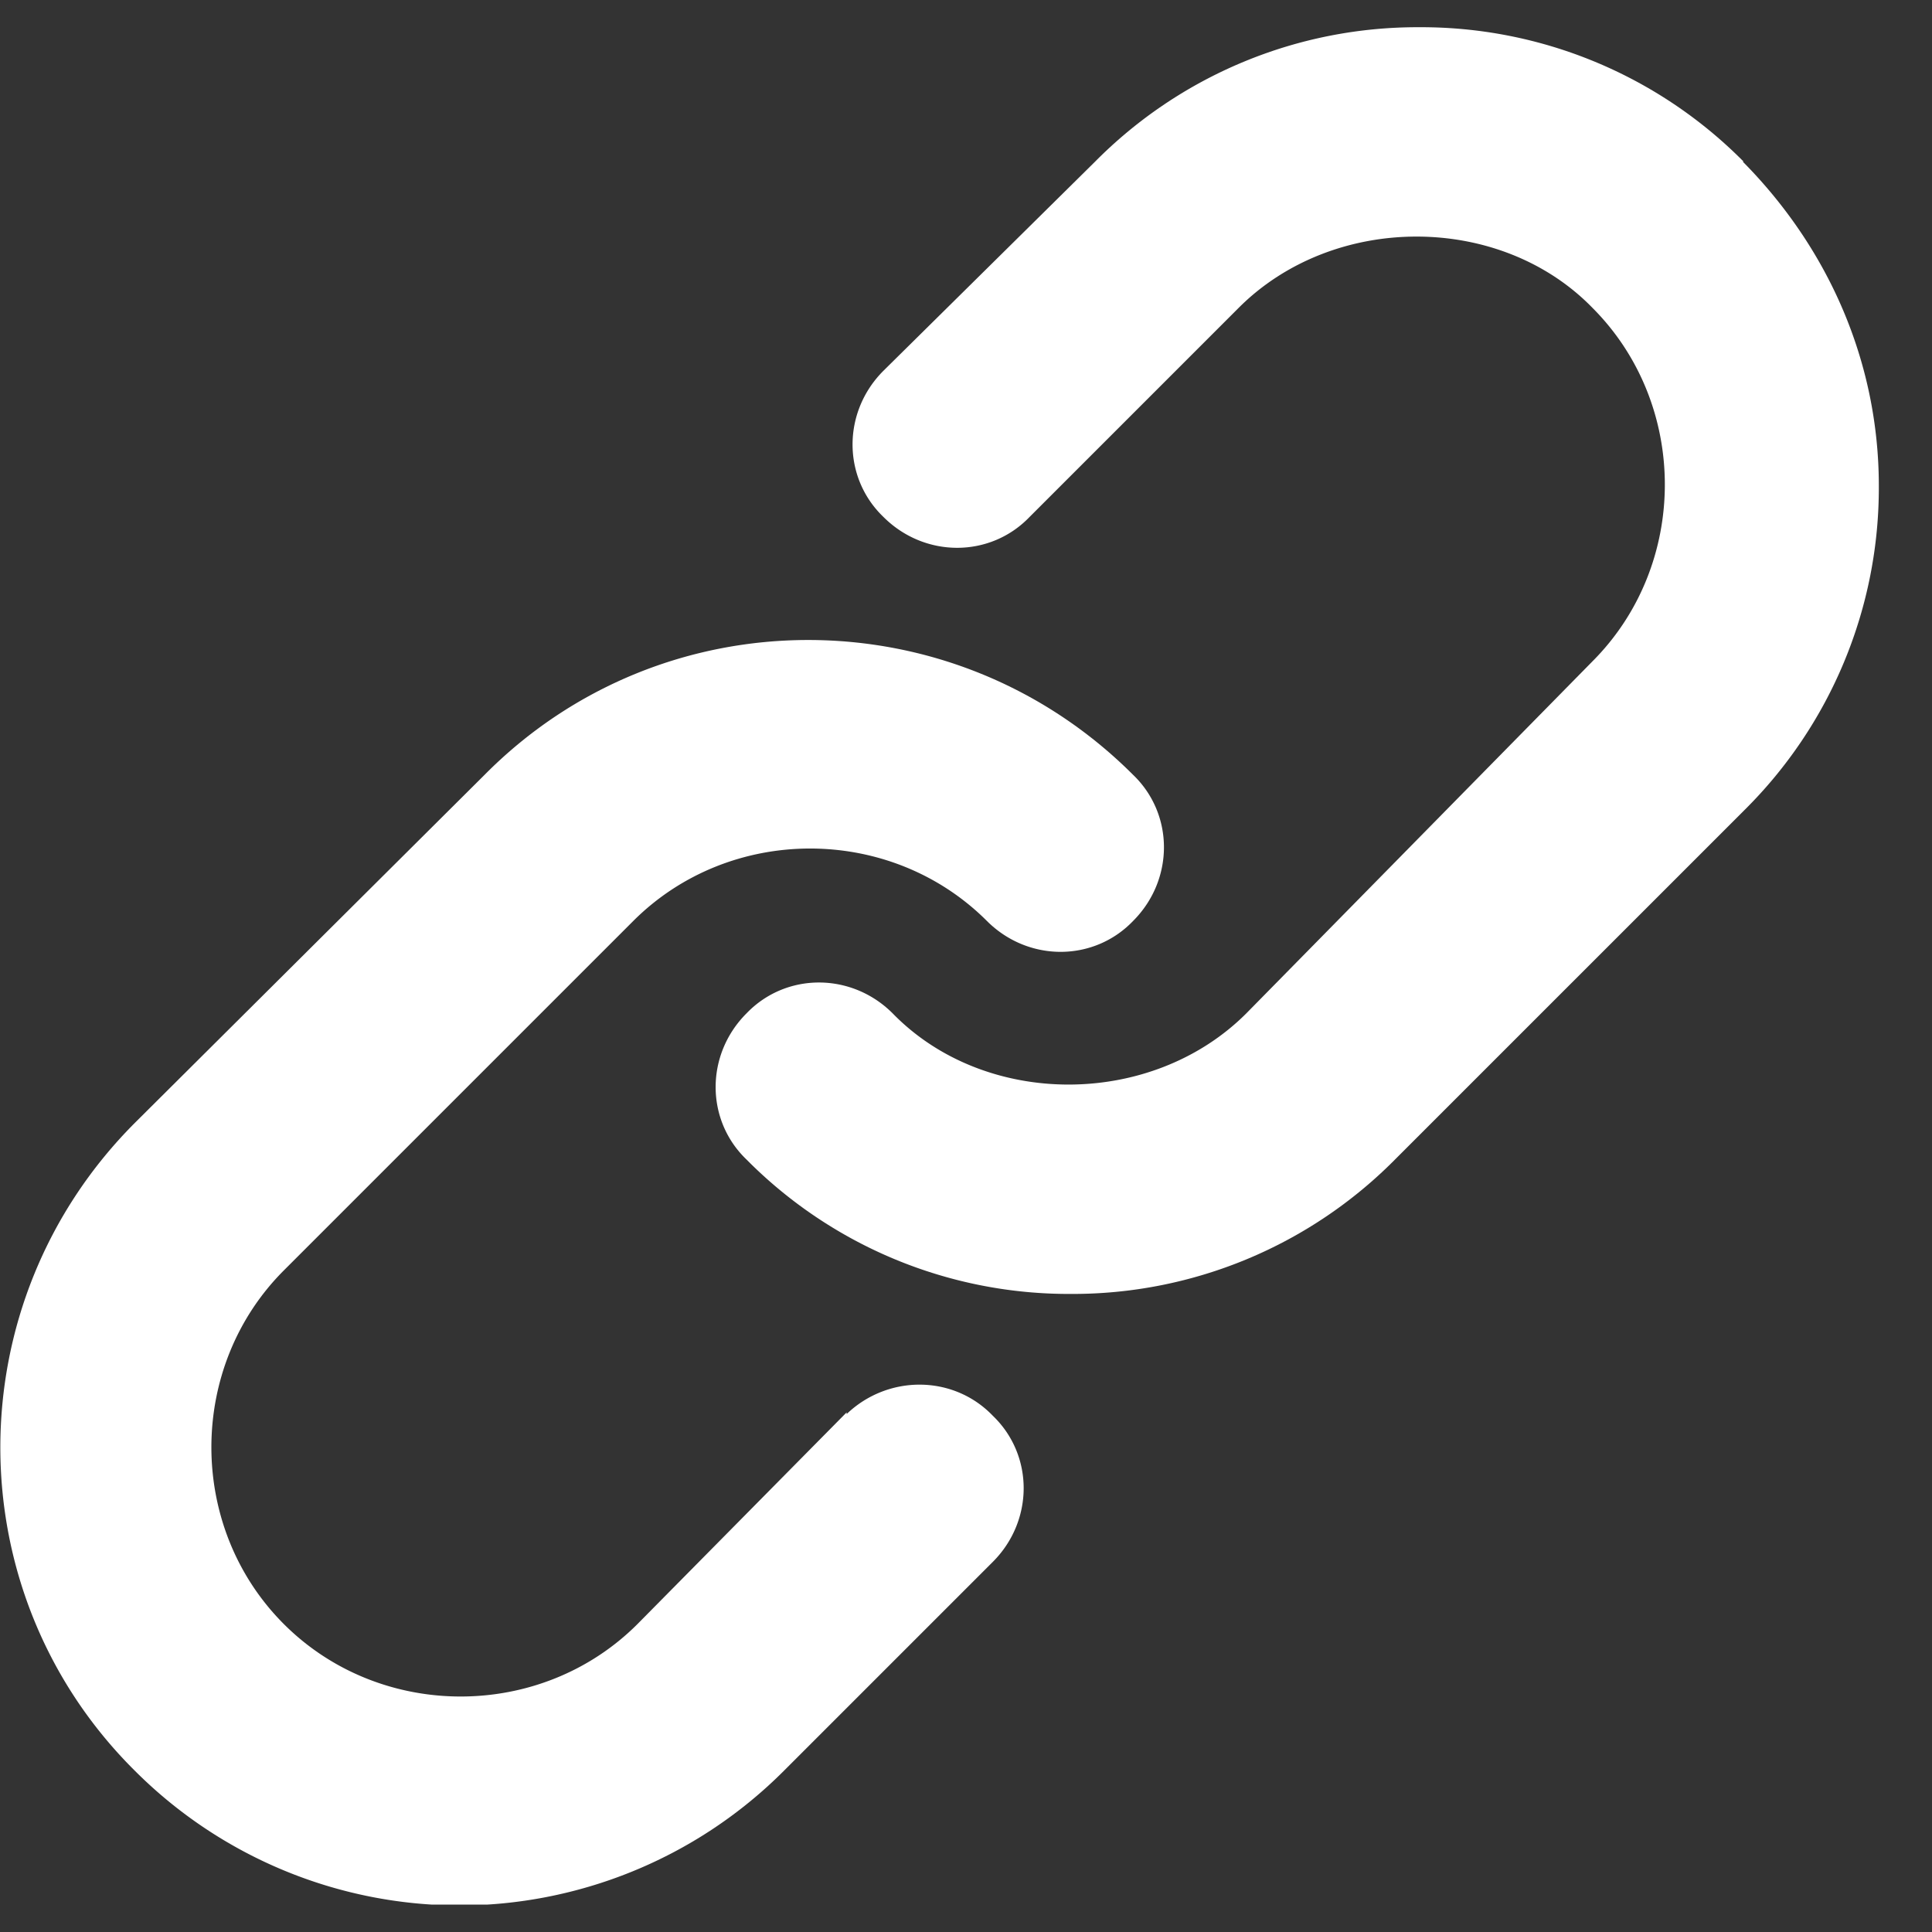 <svg width="23" height="23" viewBox="0 0 23 23" fill="none" xmlns="http://www.w3.org/2000/svg"><rect x="0" y="0" width="23" height="23" fill="#333333" stroke="none"/><g clip-path="url(#clip0_1347_2)" fill="#fff"><path d="M20.757 1.924a5.4 5.4 0 00-3.86-1.6 5.4 5.4 0 00-3.86 1.6l-2.52 2.49c-.49.49-.49 1.27 0 1.74.49.49 1.27.49 1.74 0l2.49-2.49c1.13-1.13 3.11-1.13 4.21 0 1.15 1.15 1.15 3.06 0 4.21l-4.12 4.19c-1.13 1.13-3.11 1.13-4.21 0-.49-.49-1.27-.49-1.74 0-.49.49-.49 1.27 0 1.74a5.4 5.4 0 003.86 1.6 5.4 5.4 0 003.86-1.6l4.16-4.16a5.4 5.4 0 001.6-3.86c0-1.46-.59-2.82-1.62-3.86h.01z"/><path d="M10.079 16.814l-2.49 2.52c-1.15 1.15-3.06 1.15-4.21 0s-1.15-3.06 0-4.21l4.16-4.16c1.15-1.15 3.06-1.15 4.21 0 .49.49 1.27.49 1.74 0 .49-.49.49-1.27 0-1.74-2.14-2.14-5.6-2.14-7.72 0l-4.16 4.14c-2.14 2.14-2.14 5.6 0 7.72a5.47 5.47 0 003.86 1.6c1.39 0 2.8-.54 3.86-1.6l2.49-2.49c.49-.49.49-1.27 0-1.74-.47-.49-1.25-.49-1.74-.02v-.02z"/></g><defs><clipPath id="clip0_1347_2"><path fill="#fff" transform="translate(0 .324)" d="M0 0h22.38v22.35H0z"/></clipPath></defs></svg>